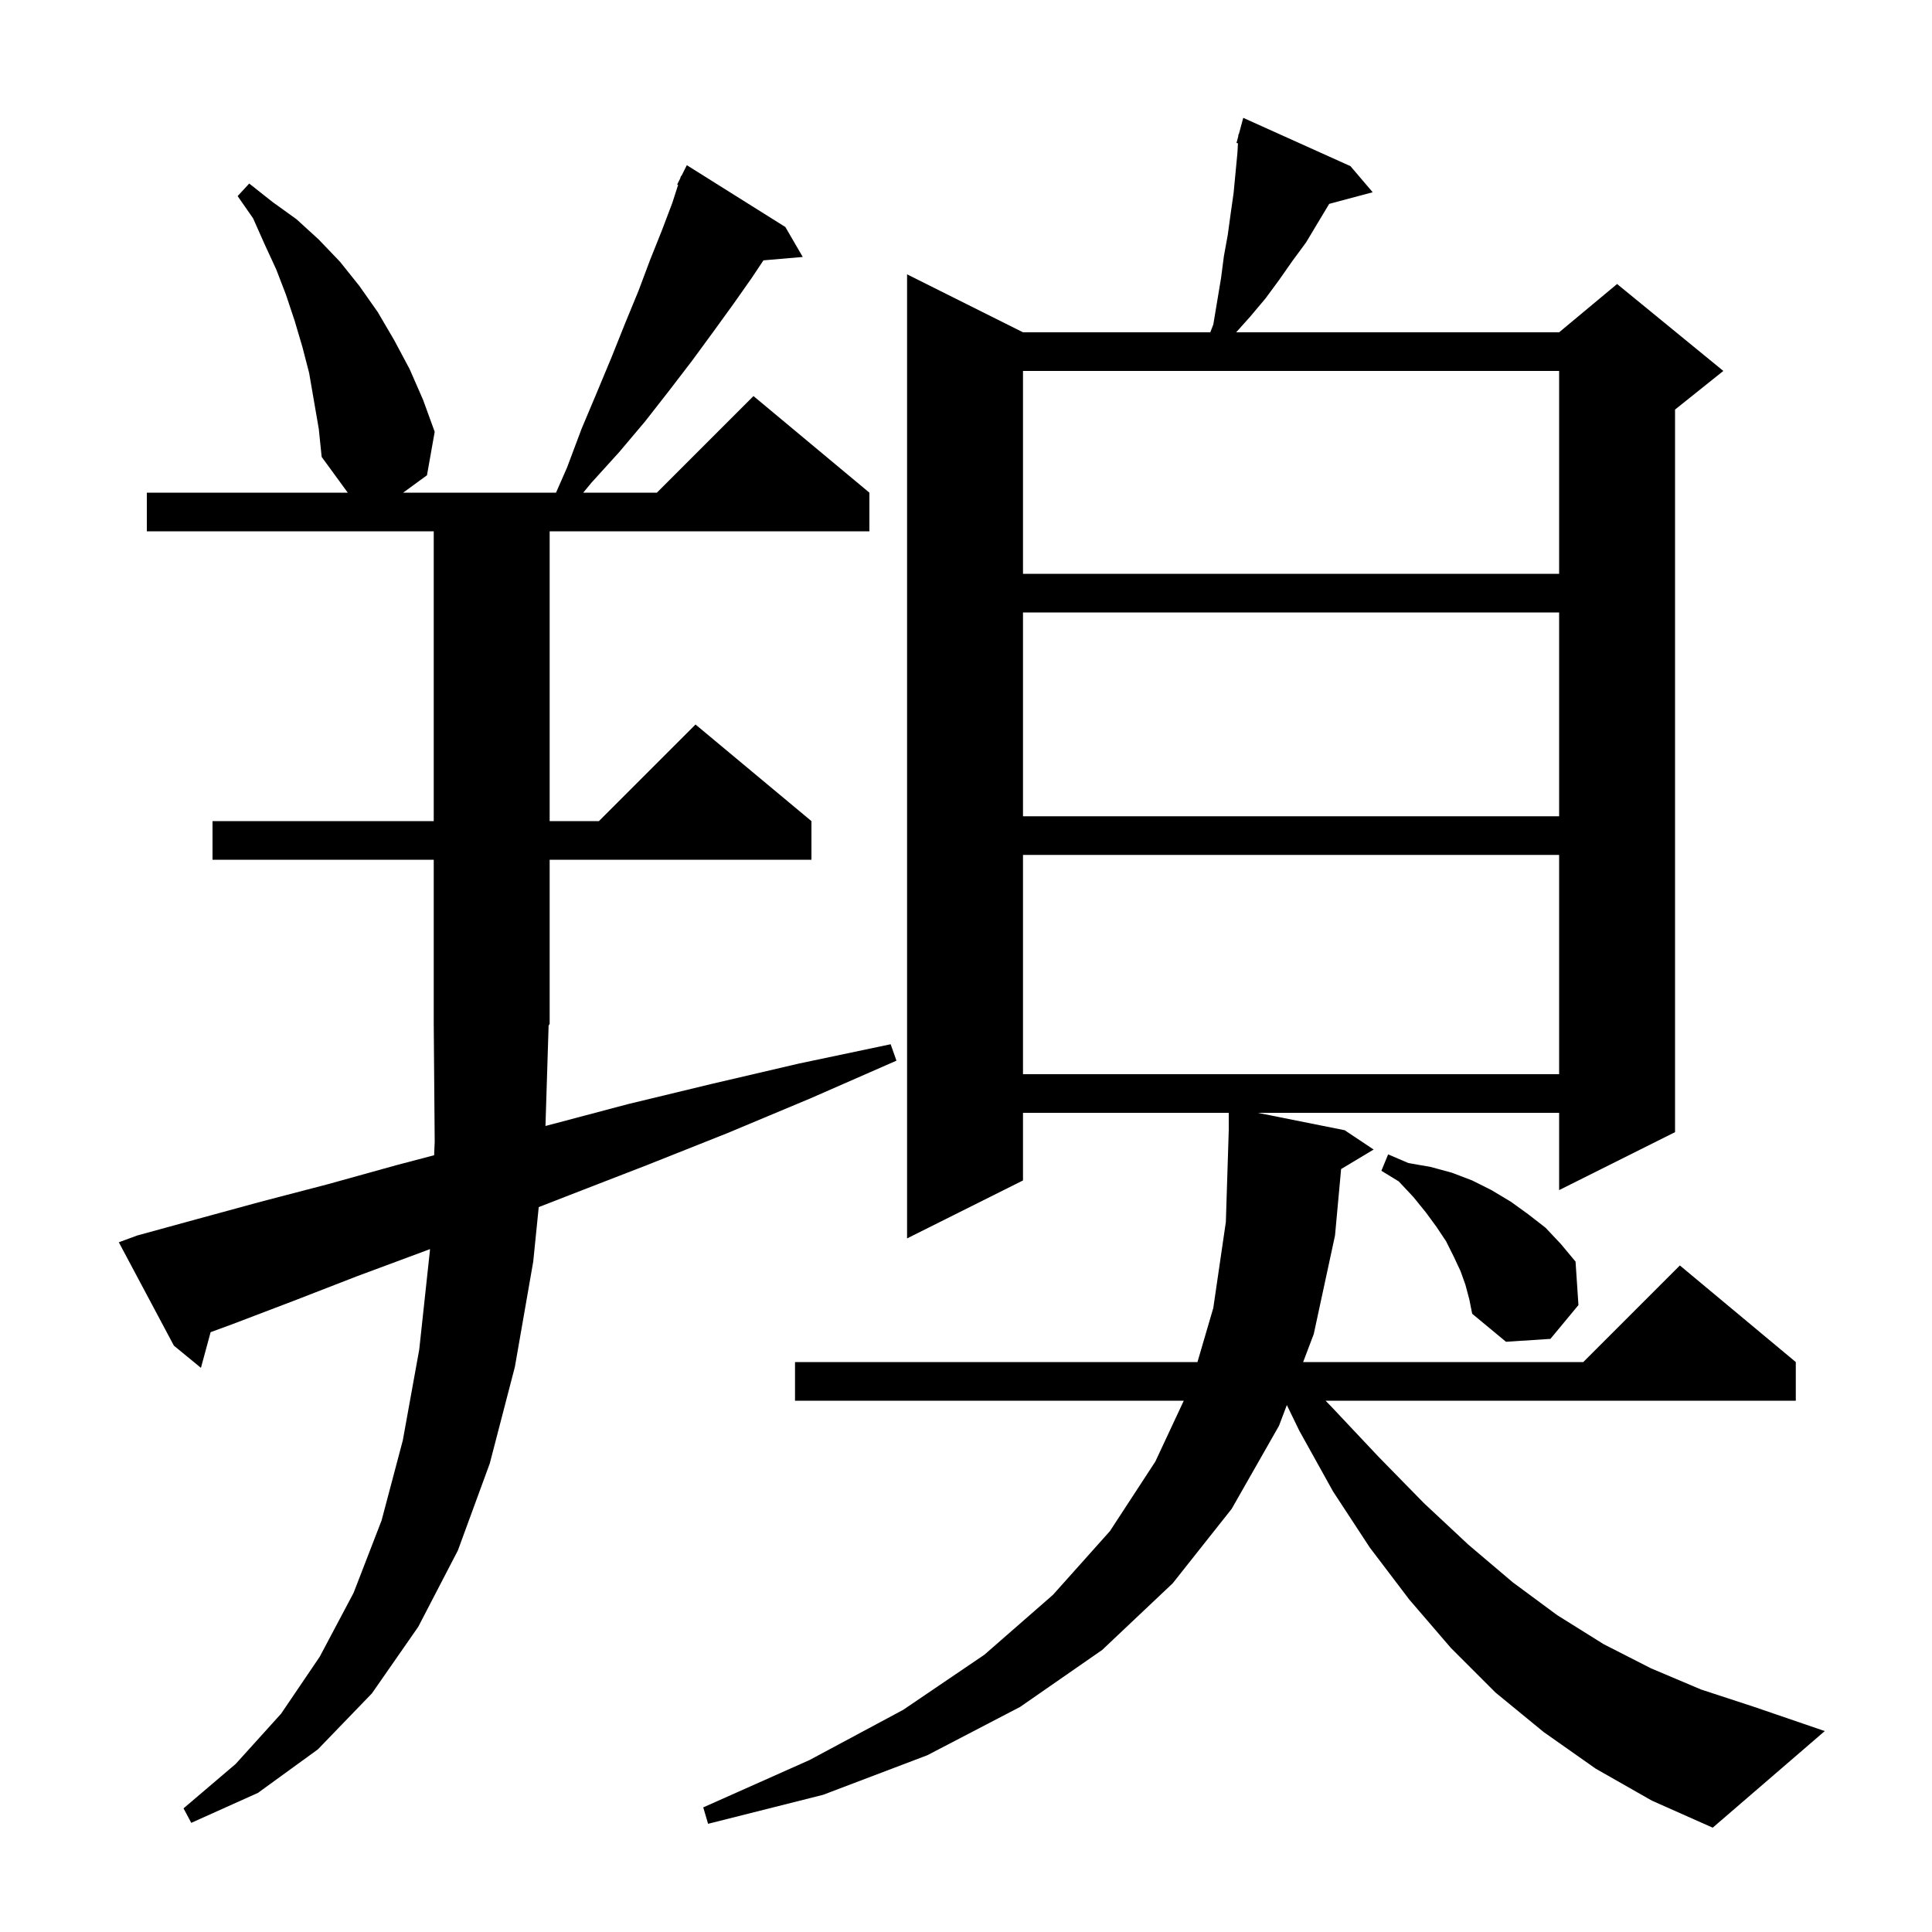 <svg xmlns="http://www.w3.org/2000/svg" xmlns:xlink="http://www.w3.org/1999/xlink" version="1.1" baseProfile="full" viewBox="0 0 200 200" width="200" height="200">
<g fill="black">
<path d="M 138.831 121.021 L 138.2 127.9 L 136.0 138.1 L 134.901 141.0 L 163.9 141.0 L 173.9 131.0 L 185.9 141.0 L 185.9 145.0 L 137.226 145.0 L 137.9 145.7 L 142.7 150.8 L 147.4 155.6 L 152.0 159.9 L 156.6 163.8 L 161.2 167.2 L 166.0 170.2 L 170.9 172.7 L 176.1 174.9 L 181.6 176.7 L 188.9 179.2 L 177.3 189.2 L 171.0 186.4 L 165.2 183.1 L 159.8 179.3 L 154.8 175.2 L 150.2 170.6 L 145.9 165.6 L 141.8 160.2 L 138.0 154.4 L 134.5 148.1 L 133.214 145.451 L 132.4 147.6 L 127.5 156.2 L 121.4 163.9 L 114.1 170.8 L 105.6 176.7 L 96.0 181.7 L 85.2 185.8 L 73.3 188.8 L 72.8 187.1 L 83.8 182.2 L 93.5 177.0 L 101.9 171.3 L 109.0 165.1 L 114.9 158.5 L 119.6 151.3 L 122.545 145.0 L 82.3 145.0 L 82.3 141.0 L 123.961 141.0 L 125.6 135.4 L 126.9 126.5 L 127.2 117.0 L 127.2 115.2 L 105.9 115.2 L 105.9 122.2 L 93.9 128.2 L 93.9 28.4 L 105.9 34.4 L 125.287 34.4 L 125.6 33.6 L 126.4 28.8 L 126.7 26.5 L 127.1 24.3 L 127.4 22.1 L 127.7 20.0 L 128.1 15.8 L 128.151 14.831 L 128.0 14.8 L 128.19 14.095 L 128.2 13.9 L 128.239 13.911 L 128.7 12.2 L 139.8 17.2 L 142.1 19.9 L 137.596 21.106 L 135.2 25.1 L 133.8 27.0 L 132.4 29.0 L 131.0 30.9 L 129.4 32.8 L 127.968 34.4 L 161.4 34.4 L 167.4 29.4 L 178.4 38.4 L 173.4 42.4 L 173.4 117.2 L 161.4 123.2 L 161.4 115.2 L 130.2 115.2 L 139.2 117.0 L 142.2 119.0 Z M 56.467 116.561 L 56.7 116.5 L 65.0 114.3 L 73.7 112.2 L 82.7 110.1 L 92.2 108.1 L 92.8 109.8 L 83.9 113.7 L 75.3 117.3 L 67.0 120.6 L 59.0 123.7 L 55.769 124.959 L 55.2 130.6 L 53.3 141.5 L 50.7 151.5 L 47.4 160.5 L 43.3 168.4 L 38.5 175.3 L 32.9 181.1 L 26.7 185.6 L 19.8 188.7 L 19.0 187.2 L 24.4 182.6 L 29.1 177.4 L 33.1 171.5 L 36.6 164.9 L 39.5 157.4 L 41.7 149.1 L 43.4 139.7 L 44.5 129.5 L 44.509 129.305 L 44.0 129.5 L 37.0 132.1 L 30.3 134.7 L 24.0 137.1 L 21.803 137.906 L 20.8 141.6 L 18.0 139.3 L 12.3 128.6 L 14.2 127.9 L 20.4 126.2 L 27.0 124.4 L 33.9 122.6 L 41.1 120.6 L 44.939 119.59 L 45.0 118.2 L 44.9 106.0 L 44.9 89.0 L 22.0 89.0 L 22.0 85.0 L 44.9 85.0 L 44.9 55.0 L 15.2 55.0 L 15.2 51.0 L 36.0 51.0 L 33.3 47.3 L 33.0 44.4 L 32.0 38.6 L 31.3 35.9 L 30.5 33.2 L 29.6 30.5 L 28.6 27.9 L 27.4 25.3 L 26.2 22.6 L 24.6 20.3 L 25.8 19.0 L 28.2 20.9 L 30.7 22.7 L 33.0 24.8 L 35.2 27.1 L 37.2 29.6 L 39.1 32.3 L 40.8 35.2 L 42.4 38.2 L 43.8 41.4 L 45.0 44.7 L 44.2 49.2 L 41.733 51.0 L 57.559 51.0 L 58.7 48.4 L 60.2 44.4 L 61.8 40.6 L 63.3 37.0 L 64.7 33.5 L 66.1 30.1 L 67.3 26.9 L 68.5 23.9 L 69.6 21.0 L 70.198 19.139 L 70.1 19.1 L 70.41 18.48 L 70.5 18.2 L 70.54 18.22 L 71.1 17.1 L 81.3 23.5 L 83.1 26.6 L 79.033 26.951 L 77.8 28.8 L 75.9 31.5 L 73.8 34.4 L 71.6 37.4 L 69.3 40.4 L 66.8 43.6 L 64.1 46.8 L 61.2 50.0 L 60.376 51.0 L 68.0 51.0 L 78.0 41.0 L 90.0 51.0 L 90.0 55.0 L 56.9 55.0 L 56.9 85.0 L 62.0 85.0 L 72.0 75.0 L 84.0 85.0 L 84.0 89.0 L 56.9 89.0 L 56.9 106.0 L 56.792 106.162 Z M 151.7 133.0 L 151.2 131.6 L 150.5 130.1 L 149.7 128.5 L 148.7 127.0 L 147.6 125.5 L 146.3 123.9 L 144.8 122.3 L 143.0 121.2 L 143.7 119.5 L 145.8 120.4 L 148.1 120.8 L 150.3 121.4 L 152.4 122.2 L 154.4 123.2 L 156.4 124.4 L 158.2 125.7 L 160.0 127.1 L 161.6 128.8 L 163.1 130.6 L 163.4 135.1 L 160.5 138.6 L 155.9 138.9 L 152.4 136.0 L 152.1 134.5 Z M 105.9 88.5 L 105.9 111.2 L 161.4 111.2 L 161.4 88.5 Z M 105.9 63.4 L 105.9 84.5 L 161.4 84.5 L 161.4 63.4 Z M 105.9 38.4 L 105.9 59.4 L 161.4 59.4 L 161.4 38.4 Z " />
</g>
</svg>
